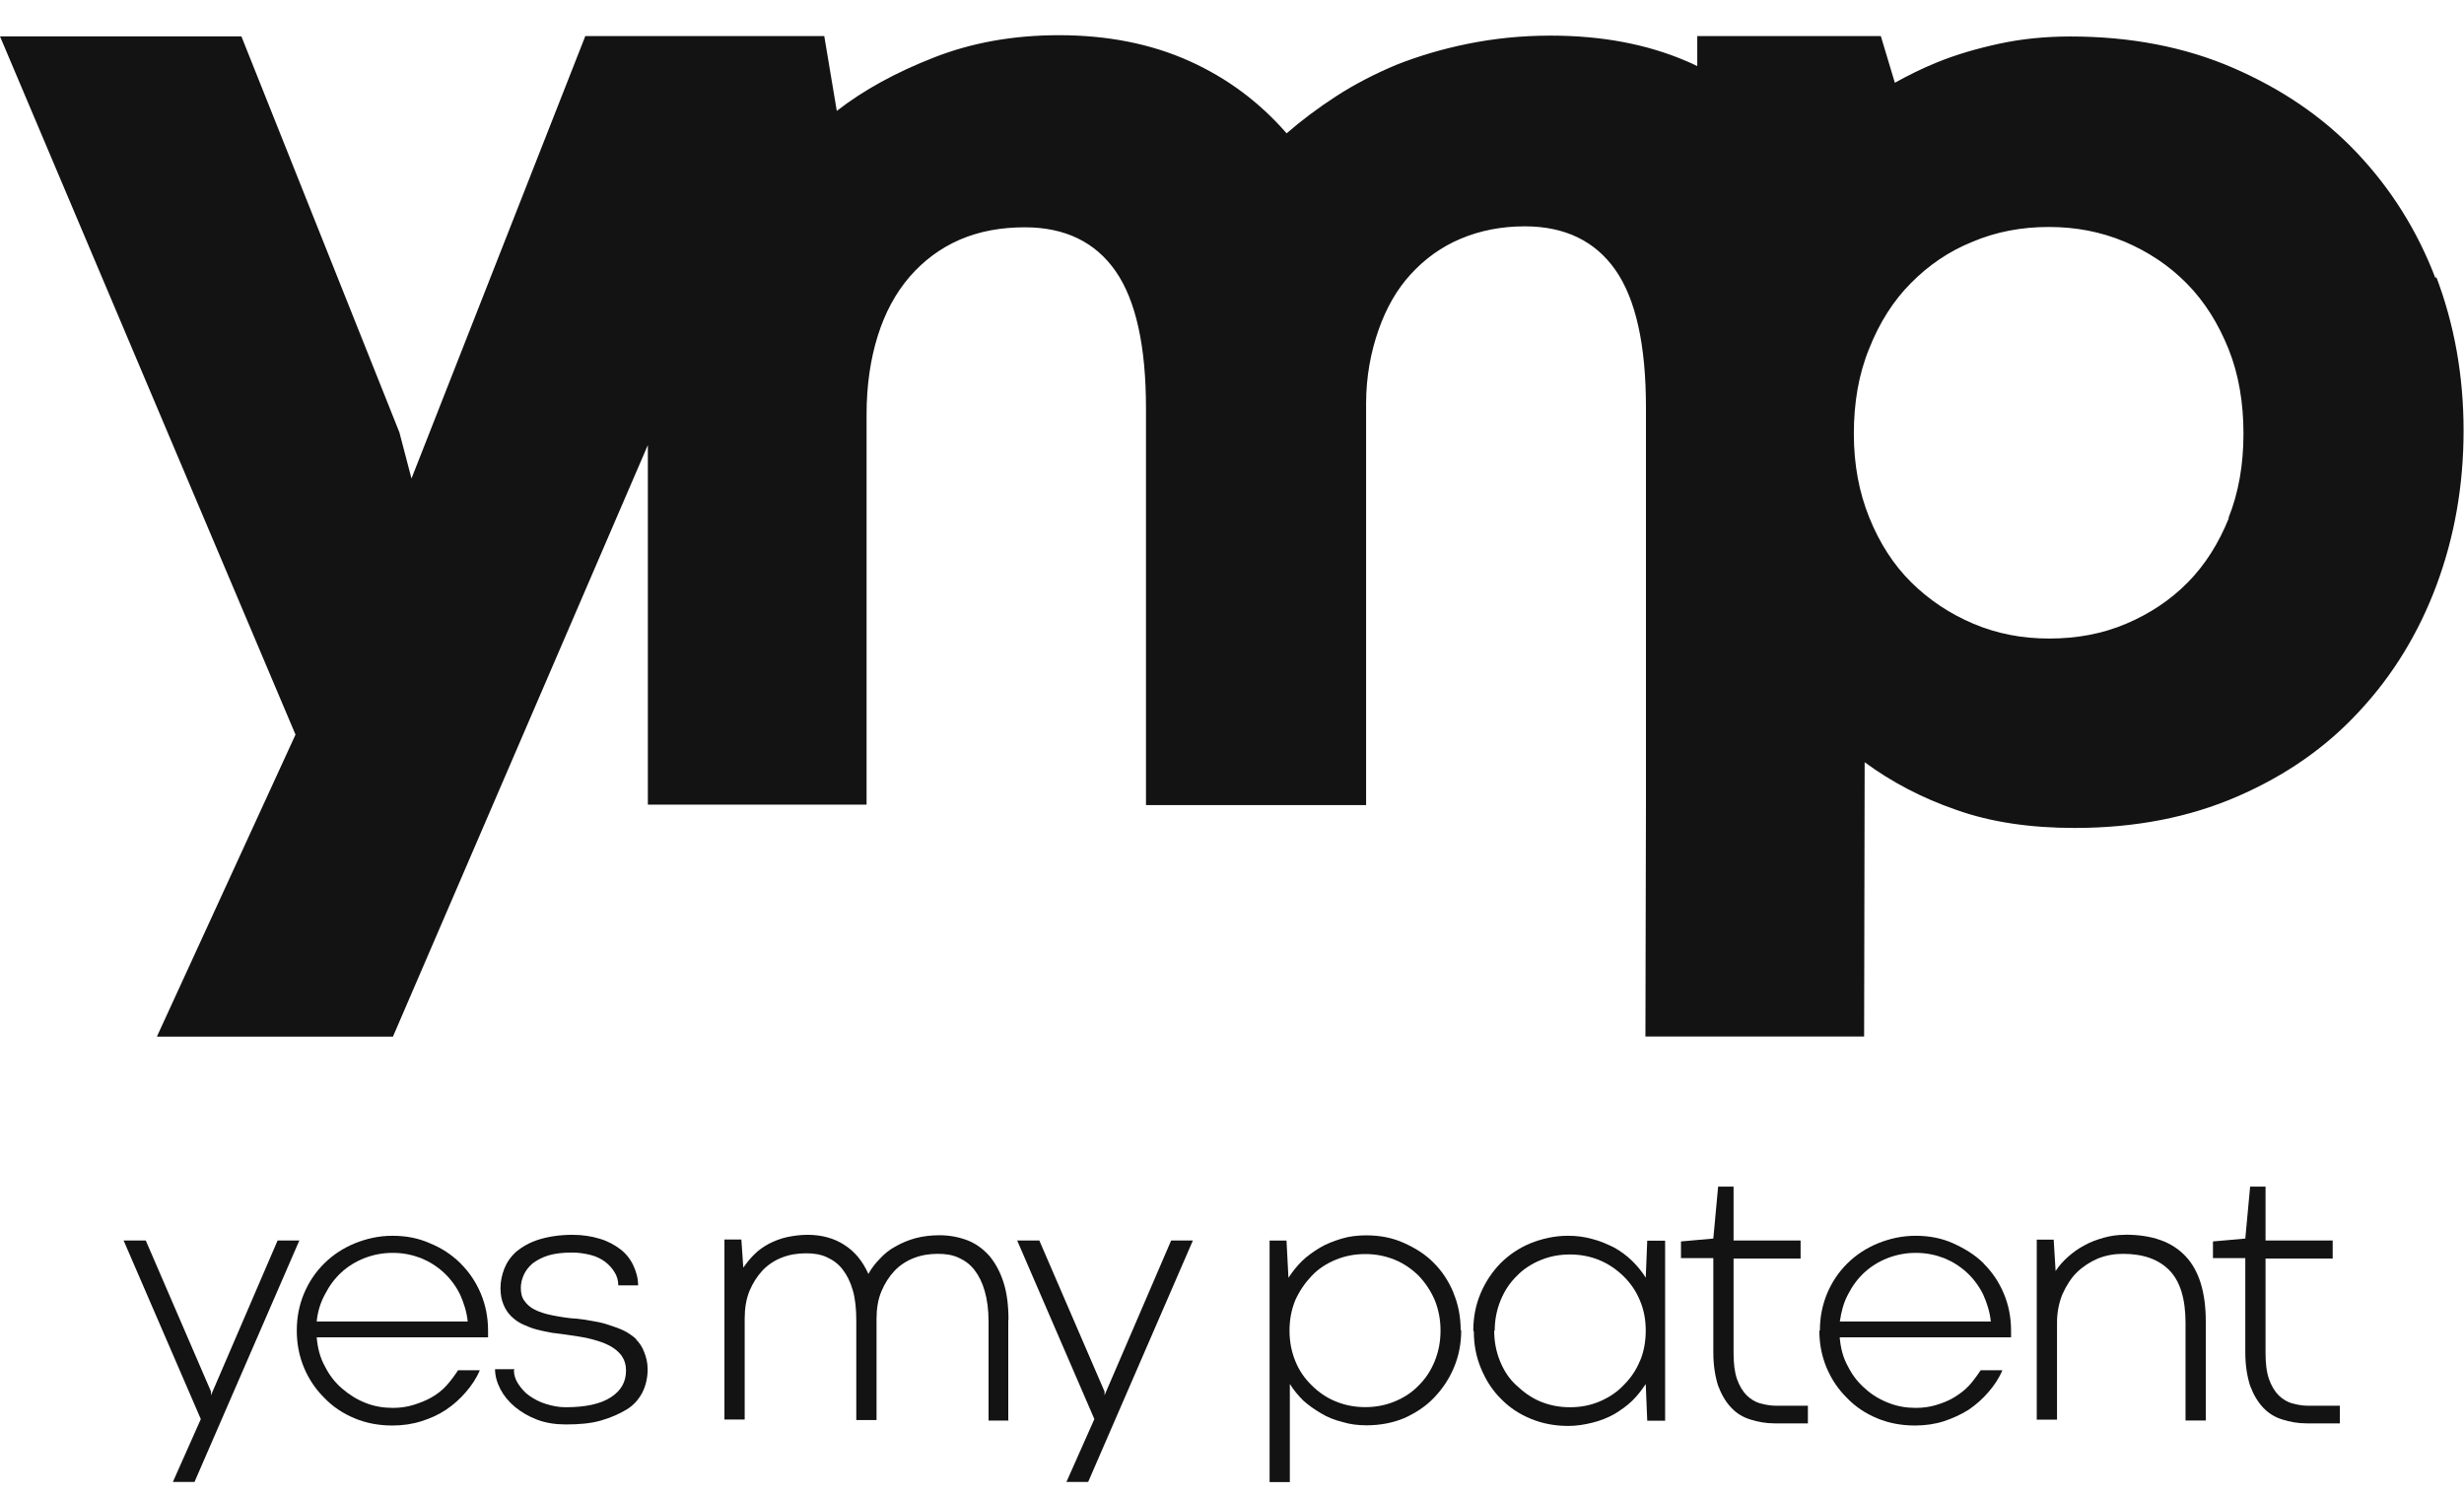 <?xml version="1.0" encoding="UTF-8"?>
<svg xmlns="http://www.w3.org/2000/svg" width="140" height="85" viewBox="0 0 140 85" fill="none">
  <path d="M15.773 70.488L11.988 79.284V79.071L8.282 70.488H7.023L11.41 80.638L9.822 84.21H11.051L17.009 70.488H15.773Z" fill="#131314"></path>
  <path d="M26.167 71.788C25.674 71.302 25.096 70.919 24.439 70.652C23.782 70.355 23.07 70.221 22.297 70.221C21.524 70.221 20.818 70.385 20.155 70.652C19.497 70.925 18.919 71.302 18.427 71.788C17.934 72.274 17.55 72.845 17.276 73.495C17.003 74.145 16.863 74.85 16.863 75.609C16.863 76.368 17.003 77.073 17.276 77.723C17.55 78.373 17.934 78.944 18.427 79.43C18.919 79.946 19.497 80.323 20.155 80.596C20.812 80.869 21.524 81.003 22.297 81.003C22.875 81.003 23.423 80.924 23.94 80.76C24.463 80.596 24.926 80.383 25.34 80.11C25.778 79.812 26.137 79.49 26.465 79.108C26.794 78.731 27.068 78.324 27.262 77.862H26.027C25.832 78.16 25.613 78.458 25.37 78.731C25.12 79.004 24.847 79.217 24.518 79.405C24.189 79.594 23.83 79.727 23.477 79.837C23.118 79.946 22.735 80.001 22.327 80.001C21.804 80.001 21.287 79.922 20.794 79.727C20.301 79.539 19.863 79.266 19.449 78.913C19.035 78.561 18.706 78.13 18.463 77.644C18.189 77.158 18.049 76.617 17.994 75.992H27.731V75.615C27.731 74.856 27.591 74.151 27.317 73.501C27.043 72.851 26.66 72.28 26.167 71.794V71.788ZM17.994 75.093C18.049 74.522 18.213 74.011 18.463 73.55C18.712 73.064 19.011 72.657 19.394 72.304C19.777 71.952 20.216 71.685 20.709 71.49C21.201 71.302 21.725 71.193 22.297 71.193H22.327C22.905 71.193 23.423 71.302 23.916 71.49C24.384 71.679 24.822 71.952 25.206 72.304C25.589 72.657 25.893 73.064 26.137 73.55C26.356 74.036 26.52 74.552 26.575 75.093H17.988H17.994Z" fill="#131314"></path>
  <path d="M36.153 76.095C35.934 75.906 35.715 75.742 35.441 75.609C35.167 75.475 34.894 75.39 34.589 75.287C34.285 75.177 33.987 75.123 33.682 75.068C33.378 75.013 33.08 74.959 32.806 74.935C32.283 74.91 31.82 74.825 31.407 74.746C30.993 74.667 30.664 74.558 30.39 74.424C30.116 74.291 29.922 74.102 29.788 73.908C29.648 73.72 29.593 73.477 29.593 73.179C29.593 72.936 29.648 72.693 29.758 72.45C29.867 72.207 30.031 71.989 30.25 71.8C30.5 71.612 30.798 71.448 31.157 71.338C31.516 71.229 31.979 71.174 32.502 71.174C32.885 71.174 33.214 71.229 33.543 71.308C33.871 71.387 34.145 71.527 34.364 71.685C34.583 71.849 34.778 72.061 34.912 72.28C35.052 72.499 35.131 72.766 35.131 73.039H36.257C36.257 72.632 36.147 72.256 35.983 71.903C35.819 71.551 35.569 71.229 35.24 70.98C34.912 70.737 34.528 70.519 34.06 70.385C33.622 70.251 33.098 70.166 32.526 70.166C31.784 70.166 31.127 70.275 30.603 70.439C30.08 70.604 29.672 70.847 29.344 71.114C29.015 71.411 28.796 71.733 28.656 72.086C28.516 72.438 28.437 72.815 28.437 73.197C28.437 73.55 28.492 73.847 28.601 74.115C28.711 74.388 28.851 74.6 29.039 74.789C29.234 74.977 29.453 75.141 29.697 75.25C29.946 75.36 30.189 75.469 30.494 75.548C30.798 75.627 31.072 75.682 31.37 75.736C31.644 75.761 31.948 75.815 32.222 75.846C32.715 75.925 33.184 75.979 33.591 76.089C34.005 76.198 34.334 76.307 34.632 76.465C34.936 76.629 35.155 76.818 35.319 77.036C35.484 77.279 35.569 77.553 35.569 77.874C35.569 78.525 35.295 79.01 34.717 79.393C34.139 79.77 33.293 79.964 32.137 79.964C31.723 79.964 31.37 79.885 31.011 79.776C30.652 79.666 30.354 79.502 30.08 79.314C29.806 79.126 29.611 78.883 29.447 78.64C29.283 78.397 29.198 78.124 29.198 77.856L29.252 77.802H28.127C28.127 78.178 28.236 78.561 28.431 78.938C28.626 79.314 28.899 79.642 29.252 79.94C29.611 80.237 30.019 80.48 30.512 80.669C31.005 80.857 31.553 80.942 32.155 80.942C32.898 80.942 33.555 80.887 34.133 80.723C34.711 80.559 35.173 80.347 35.587 80.104C36.001 79.861 36.299 79.508 36.494 79.132C36.689 78.755 36.798 78.294 36.798 77.808C36.798 77.431 36.713 77.103 36.603 76.836C36.494 76.538 36.33 76.295 36.135 76.107L36.153 76.095Z" fill="#131314"></path>
  <path d="M57.3 75.007C57.3 74.194 57.215 73.495 57.026 72.894C56.831 72.274 56.557 71.782 56.229 71.381C55.87 70.974 55.462 70.676 54.993 70.488C54.501 70.3 53.977 70.191 53.375 70.191C52.906 70.191 52.444 70.245 52.03 70.355C51.616 70.464 51.233 70.628 50.904 70.816C50.545 71.004 50.247 71.247 49.997 71.521C49.724 71.794 49.505 72.092 49.34 72.389C49.012 71.66 48.573 71.12 47.971 70.737C47.393 70.361 46.681 70.166 45.884 70.166C45.47 70.166 45.087 70.221 44.703 70.3C44.344 70.379 43.991 70.519 43.687 70.676C43.383 70.841 43.109 71.029 42.865 71.272C42.616 71.515 42.427 71.758 42.233 72.031L42.123 70.433H41.161V80.663H42.312V74.922C42.312 74.351 42.397 73.811 42.585 73.355C42.78 72.894 43.024 72.517 43.328 72.189C43.632 71.867 44.016 71.618 44.423 71.46C44.837 71.296 45.3 71.217 45.792 71.217C46.231 71.217 46.614 71.272 46.973 71.436C47.332 71.6 47.63 71.812 47.88 72.14C48.129 72.462 48.318 72.845 48.458 73.331C48.598 73.817 48.653 74.388 48.653 75.062V80.693H49.803V74.953C49.803 74.358 49.888 73.841 50.077 73.386C50.271 72.924 50.515 72.547 50.819 72.219C51.123 71.897 51.507 71.648 51.914 71.49C52.328 71.326 52.791 71.247 53.283 71.247C53.722 71.247 54.105 71.302 54.464 71.466C54.823 71.63 55.121 71.843 55.371 72.171C55.62 72.493 55.809 72.875 55.949 73.361C56.089 73.847 56.168 74.418 56.168 75.093V80.723H57.318L57.288 80.699V75.013L57.3 75.007Z" fill="#131314"></path>
  <path d="M62.758 79.284V79.071L59.052 70.488H57.793L62.18 80.638L60.592 84.21H61.827L67.779 70.488H66.543L62.758 79.284Z" fill="#131314"></path>
  <path d="M82.591 73.471C82.317 72.821 81.958 72.25 81.465 71.764C80.996 71.278 80.424 70.925 79.767 70.628C79.11 70.33 78.398 70.197 77.625 70.197C77.132 70.197 76.663 70.251 76.225 70.385C75.787 70.519 75.349 70.683 74.99 70.901C74.631 71.12 74.278 71.363 73.974 71.66C73.669 71.958 73.426 72.28 73.207 72.608L73.097 70.494H72.136V84.216H73.286V78.64C73.505 78.992 73.755 79.29 74.053 79.588C74.357 79.861 74.71 80.104 75.069 80.316C75.428 80.535 75.836 80.693 76.274 80.802C76.712 80.936 77.15 80.991 77.643 80.991C78.41 80.991 79.122 80.857 79.785 80.584C80.442 80.286 81.021 79.909 81.483 79.417C81.952 78.931 82.335 78.361 82.609 77.711C82.883 77.061 83.023 76.356 83.023 75.597L82.992 75.572C82.992 74.813 82.852 74.109 82.579 73.459L82.591 73.471ZM81.52 77.34C81.301 77.881 80.996 78.342 80.613 78.719C80.23 79.126 79.761 79.424 79.244 79.636C78.726 79.849 78.173 79.958 77.57 79.958C76.968 79.958 76.42 79.849 75.897 79.636C75.373 79.424 74.935 79.12 74.528 78.719C74.114 78.312 73.816 77.881 73.597 77.34C73.377 76.799 73.268 76.228 73.268 75.609C73.268 74.989 73.377 74.418 73.597 73.878C73.846 73.337 74.144 72.906 74.528 72.499C74.911 72.092 75.379 71.794 75.897 71.582C76.414 71.369 76.968 71.26 77.57 71.26C78.173 71.26 78.72 71.369 79.244 71.582C79.767 71.794 80.23 72.122 80.613 72.499C80.996 72.906 81.301 73.367 81.52 73.878C81.739 74.418 81.848 74.989 81.848 75.609C81.848 76.228 81.739 76.799 81.52 77.34Z" fill="#131314"></path>
  <path d="M93.508 72.602C93.289 72.25 93.039 71.952 92.741 71.654C92.437 71.357 92.108 71.114 91.725 70.895C91.341 70.707 90.928 70.519 90.489 70.409C90.021 70.276 89.583 70.221 89.09 70.221C88.323 70.221 87.611 70.385 86.948 70.652C86.29 70.925 85.743 71.302 85.25 71.788C84.781 72.274 84.398 72.845 84.124 73.495C83.85 74.145 83.71 74.85 83.71 75.609L83.741 75.663C83.741 76.423 83.881 77.127 84.155 77.777C84.428 78.427 84.787 78.998 85.28 79.484C85.749 79.97 86.321 80.353 86.978 80.62C87.635 80.894 88.347 81.027 89.12 81.027C89.589 81.027 90.051 80.948 90.489 80.839C90.928 80.73 91.341 80.566 91.725 80.353C92.084 80.134 92.437 79.891 92.741 79.594C93.045 79.296 93.289 78.974 93.508 78.646L93.593 80.73H94.609V70.5H93.593L93.508 72.614V72.602ZM93.173 77.34C92.954 77.881 92.625 78.342 92.242 78.719C91.859 79.126 91.39 79.424 90.873 79.642C90.35 79.861 89.802 79.964 89.199 79.964C88.597 79.964 88.049 79.855 87.526 79.642C87.002 79.424 86.564 79.102 86.157 78.719C85.743 78.342 85.445 77.881 85.226 77.34C85.007 76.799 84.897 76.228 84.897 75.609H84.927C84.927 75.013 85.037 74.442 85.256 73.902C85.475 73.361 85.779 72.9 86.163 72.523C86.546 72.116 87.015 71.818 87.532 71.606C88.055 71.387 88.603 71.284 89.205 71.284C89.808 71.284 90.356 71.393 90.879 71.606C91.402 71.825 91.865 72.147 92.248 72.523C92.632 72.9 92.96 73.361 93.179 73.902C93.398 74.418 93.508 74.983 93.508 75.609C93.508 76.234 93.398 76.83 93.179 77.34H93.173Z" fill="#131314"></path>
  <path d="M100.007 79.745C99.733 79.666 99.459 79.502 99.24 79.284C99.021 79.065 98.826 78.743 98.692 78.361C98.553 77.954 98.498 77.468 98.498 76.872V71.515H102.307V70.488H98.498V67.427H97.621L97.348 70.379L95.51 70.543V71.49H97.348V76.848C97.348 77.607 97.457 78.227 97.621 78.743C97.816 79.26 98.06 79.666 98.364 79.988C98.668 80.31 99.021 80.529 99.459 80.663C99.873 80.796 100.336 80.881 100.829 80.881H102.721V79.879H100.914C100.609 79.879 100.311 79.824 100.007 79.745Z" fill="#131314"></path>
  <path d="M112.707 71.788C112.214 71.302 111.636 70.95 110.979 70.652C110.322 70.355 109.61 70.221 108.837 70.221C108.064 70.221 107.358 70.385 106.695 70.652C106.038 70.925 105.459 71.302 104.967 71.788C104.474 72.274 104.09 72.845 103.816 73.495C103.543 74.145 103.403 74.85 103.403 75.609H103.372C103.372 76.368 103.512 77.073 103.786 77.723C104.06 78.373 104.443 78.944 104.936 79.43C105.429 79.946 106.007 80.323 106.664 80.596C107.322 80.869 108.034 81.003 108.806 81.003C109.385 81.003 109.932 80.924 110.449 80.76C110.942 80.596 111.411 80.383 111.849 80.11C112.287 79.812 112.646 79.49 112.975 79.108C113.304 78.731 113.577 78.324 113.772 77.862H112.537C112.342 78.16 112.123 78.458 111.88 78.731C111.63 79.004 111.332 79.217 111.028 79.405C110.723 79.594 110.37 79.727 110.011 79.837C109.652 79.946 109.269 80.001 108.861 80.001C108.338 80.001 107.821 79.922 107.328 79.727C106.835 79.539 106.366 79.266 105.983 78.913C105.569 78.561 105.24 78.13 104.997 77.644C104.723 77.158 104.583 76.617 104.528 75.992H114.265V75.615C114.265 74.856 114.125 74.151 113.851 73.501C113.577 72.851 113.194 72.28 112.701 71.794L112.707 71.788ZM104.535 75.093C104.62 74.522 104.754 74.011 105.003 73.55C105.253 73.064 105.551 72.657 105.934 72.304C106.318 71.952 106.756 71.685 107.249 71.49C107.741 71.302 108.265 71.193 108.837 71.193H108.867C109.445 71.193 109.963 71.302 110.456 71.49C110.924 71.679 111.362 71.952 111.746 72.304C112.129 72.657 112.433 73.064 112.677 73.55C112.896 74.036 113.06 74.552 113.115 75.093H104.528H104.535Z" fill="#131314"></path>
  <path d="M120.74 70.166C120.326 70.166 119.918 70.221 119.535 70.33C119.152 70.44 118.768 70.573 118.44 70.761C118.081 70.95 117.782 71.168 117.508 71.412C117.235 71.654 116.985 71.928 116.796 72.225L116.687 70.44H115.725V80.669H116.876V75.147C116.876 74.576 116.985 74.036 117.18 73.55C117.399 73.064 117.673 72.626 118.001 72.304C118.33 71.983 118.744 71.709 119.182 71.521C119.651 71.332 120.113 71.248 120.636 71.248C121.786 71.248 122.669 71.569 123.271 72.195C123.874 72.815 124.178 73.817 124.178 75.171V80.717H125.328V75.086C125.328 73.434 124.945 72.189 124.178 71.381C123.411 70.567 122.285 70.16 120.752 70.16L120.74 70.166Z" fill="#131314"></path>
  <path d="M130.233 79.745C129.959 79.666 129.685 79.502 129.466 79.284C129.247 79.065 129.052 78.743 128.919 78.361C128.779 77.954 128.724 77.468 128.724 76.872V71.515H132.539V70.488H128.724V67.427H127.848L127.574 70.379L125.736 70.543V71.49H127.574V76.848C127.574 77.607 127.683 78.227 127.848 78.743C128.042 79.26 128.286 79.666 128.59 79.988C128.894 80.31 129.247 80.529 129.685 80.663C130.099 80.796 130.562 80.881 131.055 80.881H132.947V79.879H131.14C130.835 79.879 130.537 79.824 130.233 79.745Z" fill="#131314"></path>
  <path d="M138.436 15.71L138.381 15.819C137.341 13.086 135.832 10.704 133.909 8.676C131.992 6.647 129.631 5.049 126.886 3.859C124.142 2.668 121.044 2.073 117.642 2.073C116.218 2.073 114.874 2.207 113.608 2.48C112.348 2.753 111.137 3.099 110.017 3.561C109.184 3.901 108.405 4.29 107.662 4.703L106.865 2.049H96.435V3.755C96.222 3.652 96.009 3.549 95.784 3.458C93.562 2.51 91.013 2.024 88.104 2.024C86.43 2.024 84.897 2.188 83.412 2.486C81.933 2.784 80.588 3.191 79.353 3.677C78.118 4.193 76.968 4.788 75.927 5.462C74.886 6.137 73.949 6.841 73.103 7.576C71.57 5.815 69.732 4.436 67.566 3.464C65.4 2.492 62.929 2 60.16 2C57.555 2 55.194 2.431 53.058 3.27C50.916 4.108 49.078 5.11 47.545 6.301L46.833 2.049H33.257L23.38 27.19L22.692 24.566L13.716 2.067H0L16.79 41.744L8.915 58.904H22.327L36.81 25.289V45.723H49.237V23.558C49.237 21.906 49.456 20.417 49.87 19.093C50.283 17.769 50.886 16.657 51.677 15.734C52.474 14.817 53.405 14.112 54.531 13.62C55.657 13.134 56.892 12.916 58.231 12.916C60.507 12.916 62.235 13.754 63.385 15.406C64.535 17.058 65.113 19.658 65.113 23.199V45.747H77.619V22.932C77.619 21.389 77.893 19.98 78.331 18.735C78.769 17.49 79.371 16.433 80.169 15.57C80.966 14.701 81.897 14.027 82.992 13.566C84.088 13.104 85.299 12.861 86.637 12.861C88.913 12.861 90.642 13.699 91.792 15.351C92.942 17.004 93.52 19.603 93.52 23.145V45.693L93.49 58.898H105.916L105.946 43.312C107.455 44.423 109.184 45.34 111.155 46.021C113.133 46.725 115.379 47.047 117.874 47.047C121.3 47.047 124.373 46.452 127.117 45.261C129.862 44.071 132.162 42.473 134.055 40.414C135.947 38.385 137.426 35.974 138.442 33.24C139.458 30.507 139.976 27.585 139.976 24.469C139.976 21.353 139.452 18.431 138.412 15.698L138.436 15.71ZM126.612 29.432H126.643C126.065 30.865 125.298 32.086 124.312 33.089C123.326 34.091 122.146 34.874 120.801 35.445C119.456 36.016 118.001 36.284 116.437 36.284C114.874 36.284 113.474 36.01 112.129 35.445C110.784 34.874 109.604 34.091 108.593 33.089C107.577 32.086 106.786 30.841 106.208 29.407C105.63 27.974 105.332 26.401 105.332 24.645C105.332 22.89 105.605 21.262 106.208 19.798C106.786 18.334 107.577 17.089 108.569 16.093C109.585 15.066 110.735 14.276 112.08 13.736C113.425 13.165 114.88 12.897 116.413 12.897C117.947 12.897 119.377 13.171 120.722 13.736C122.066 14.307 123.247 15.09 124.257 16.117C125.267 17.143 126.04 18.389 126.618 19.822C127.196 21.256 127.47 22.884 127.47 24.639C127.47 26.395 127.196 27.992 126.618 29.432H126.612Z" fill="#131314"></path>
</svg>
